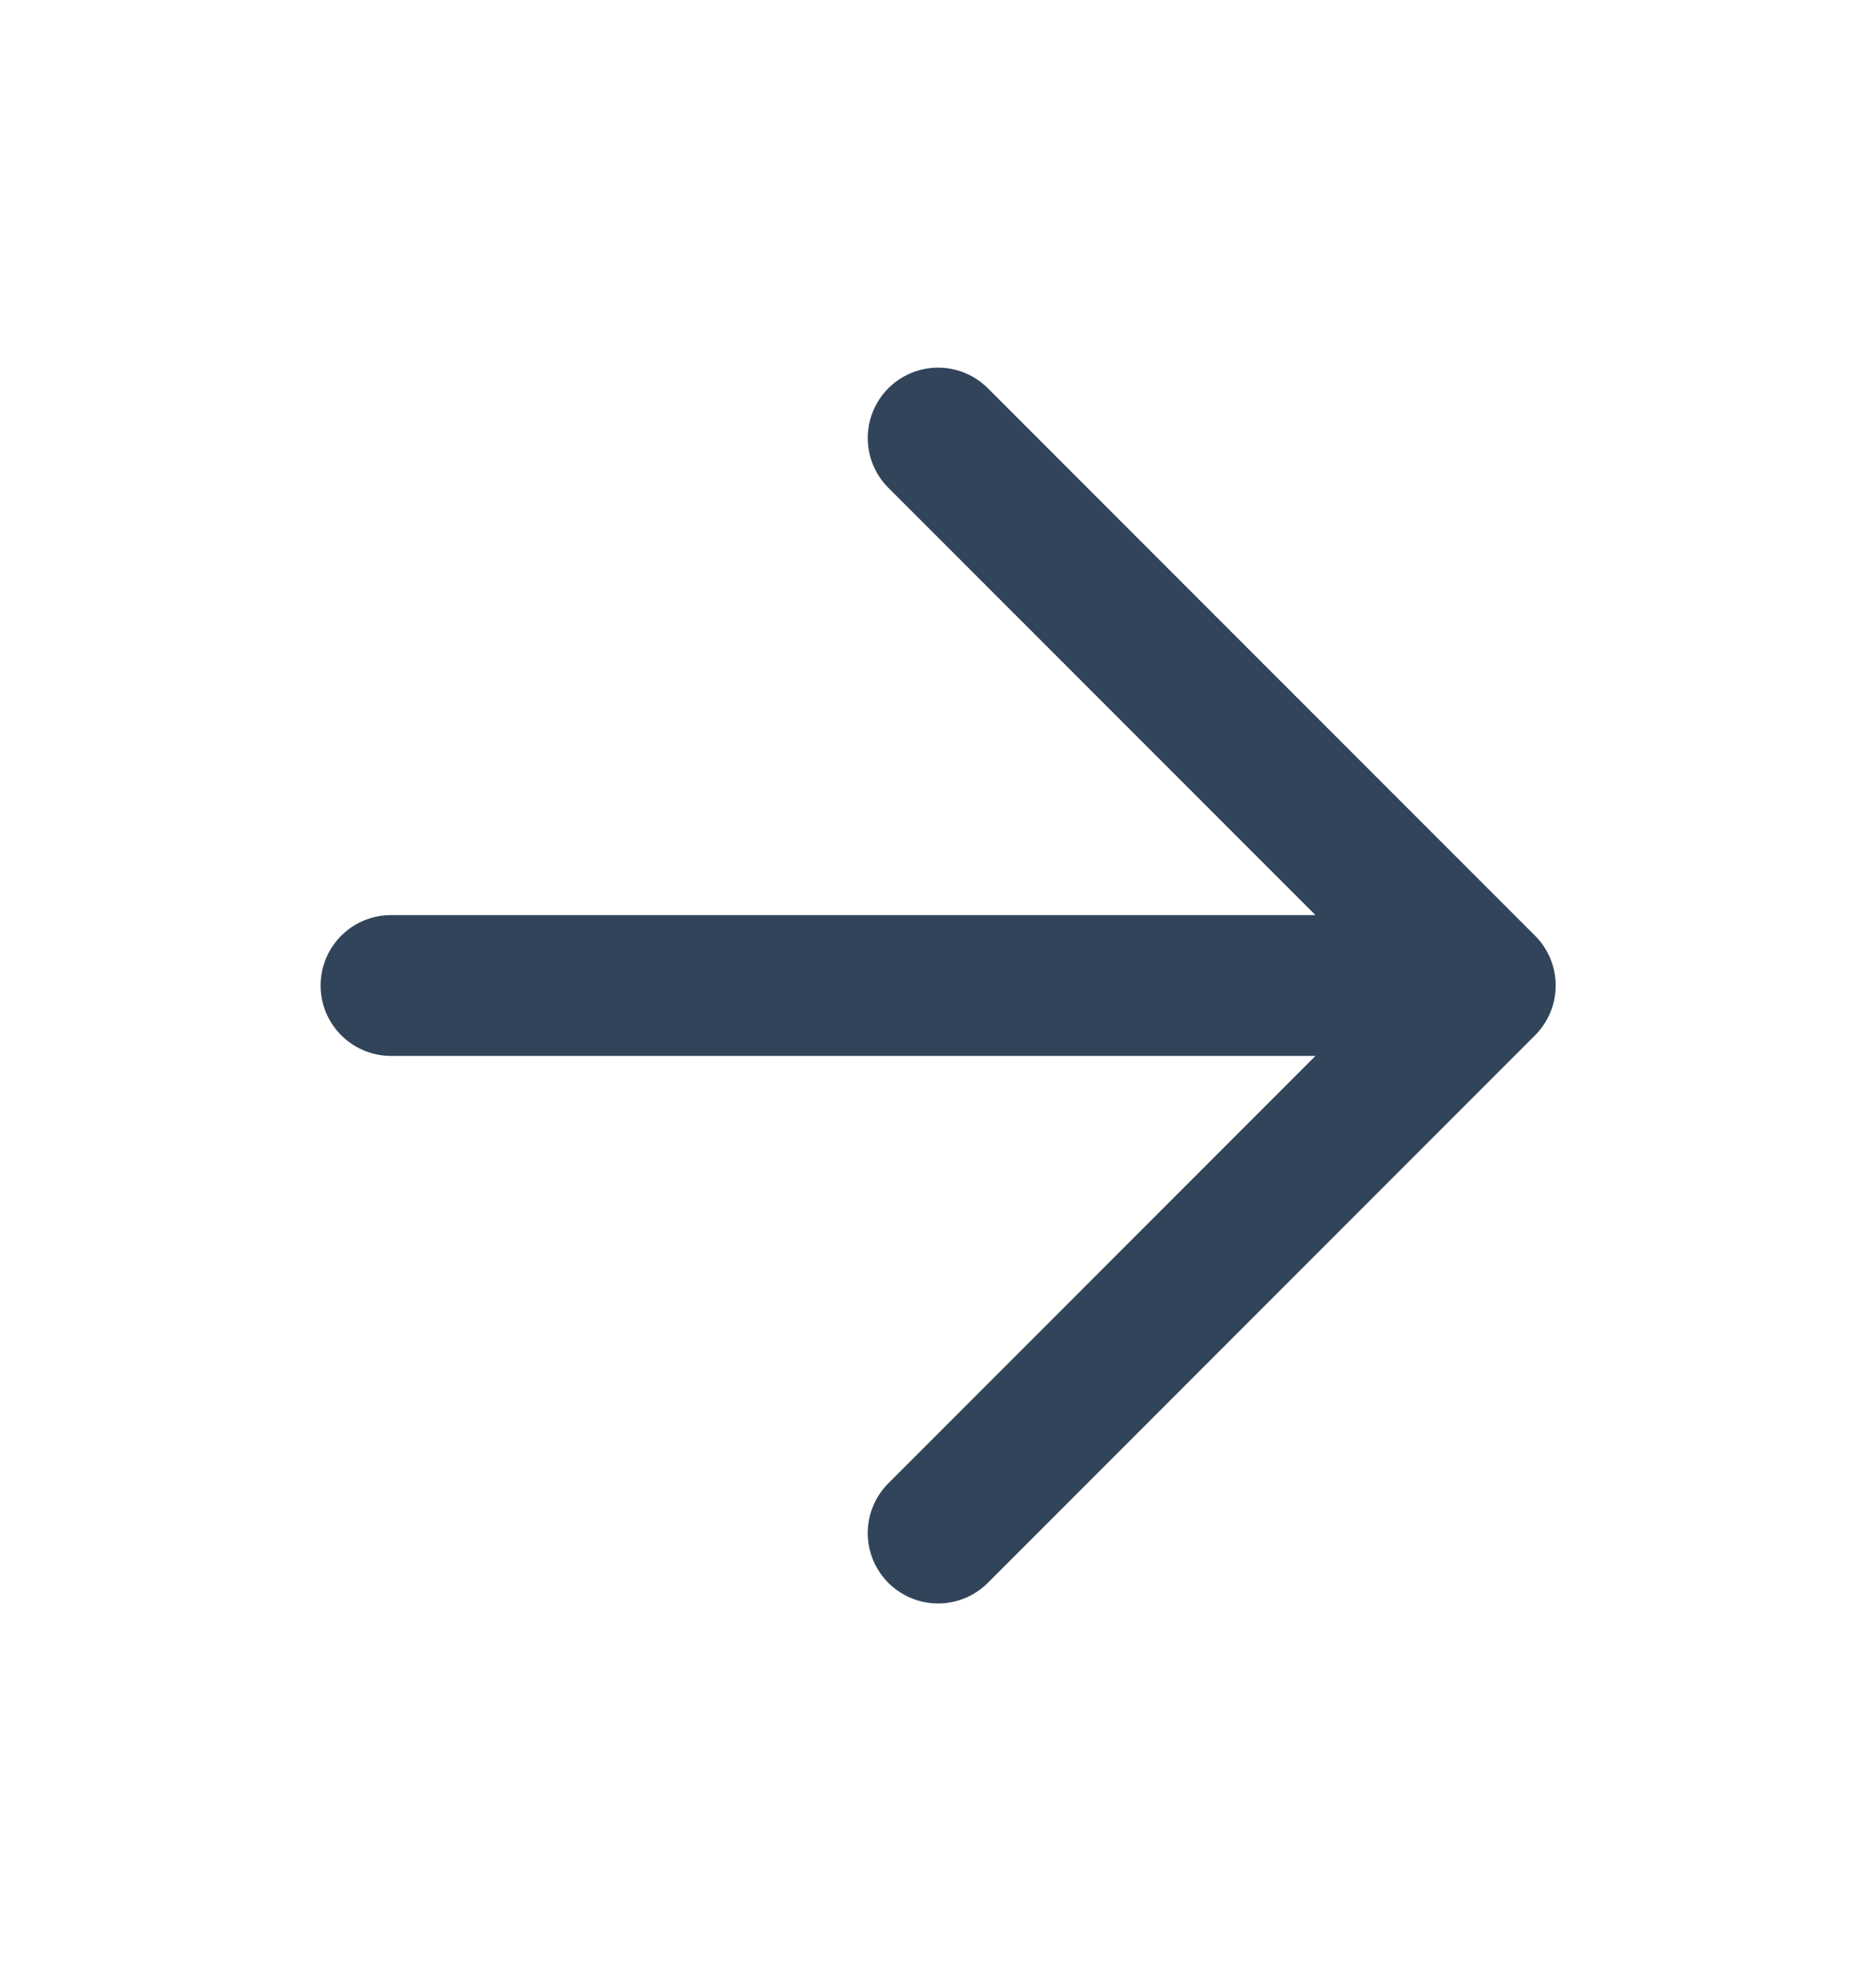 <svg width="20" height="21" viewBox="0 0 20 21" fill="none" xmlns="http://www.w3.org/2000/svg">
<path d="M4.168 10.5H15.835M15.835 10.5L10.001 4.667M15.835 10.5L10.001 16.334" stroke="#314459" stroke-width="1.5" stroke-linecap="round" stroke-linejoin="round"/>
</svg>
